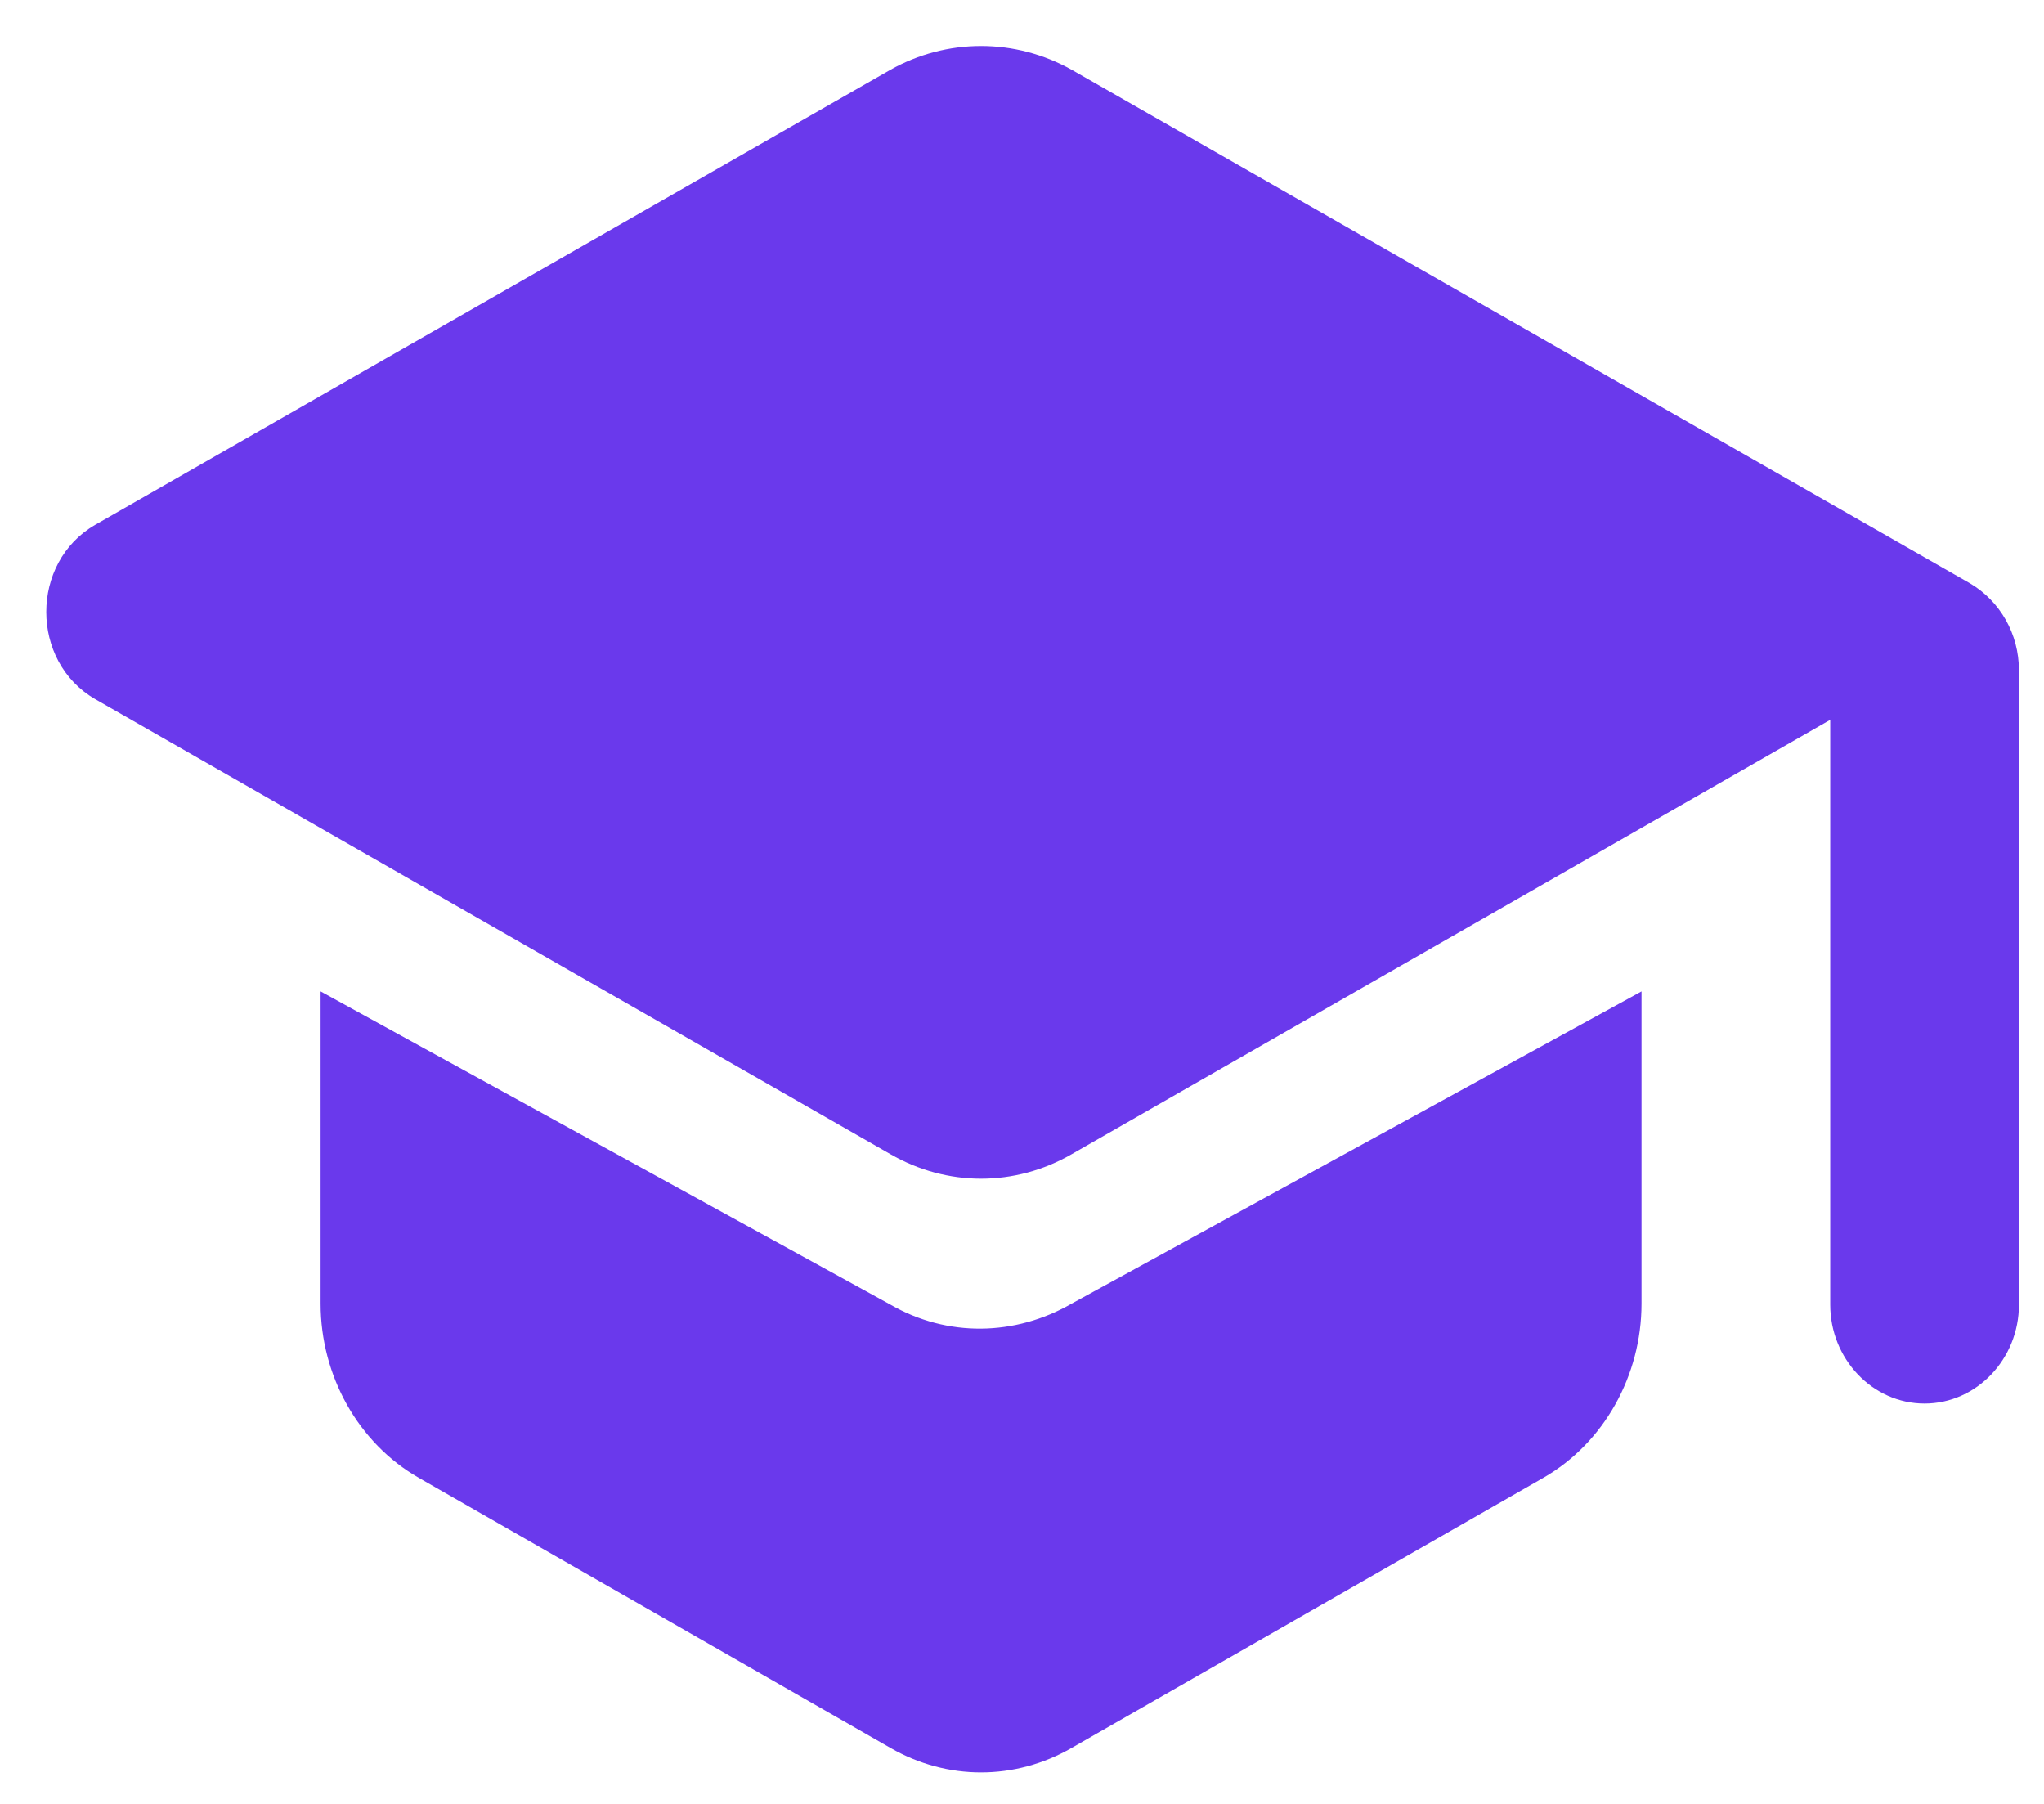 <svg width="34" height="30" viewBox="0 0 34 30" fill="none" xmlns="http://www.w3.org/2000/svg">
<path d="M5.333 16.488V21.68C5.333 22.881 5.96 24 6.965 24.576L14.812 29.069C15.754 29.612 16.884 29.612 17.826 29.069L25.673 24.576C26.677 24 27.305 22.881 27.305 21.68V16.488L17.826 21.68C16.884 22.223 15.754 22.24 14.812 21.697L5.333 16.488ZM14.812 1.16L1.582 8.729C0.499 9.355 0.499 11 1.582 11.626L14.812 19.195C15.754 19.738 16.884 19.738 17.826 19.195L30.444 11.971V21.697C30.444 22.602 31.15 23.342 32.013 23.342C32.877 23.342 33.583 22.602 33.583 21.697V11.148C33.583 10.54 33.269 9.996 32.767 9.7L17.826 1.16C17.362 0.9 16.844 0.765 16.319 0.765C15.793 0.765 15.276 0.9 14.812 1.16Z" fill="#6A39EC"/>
</svg>

